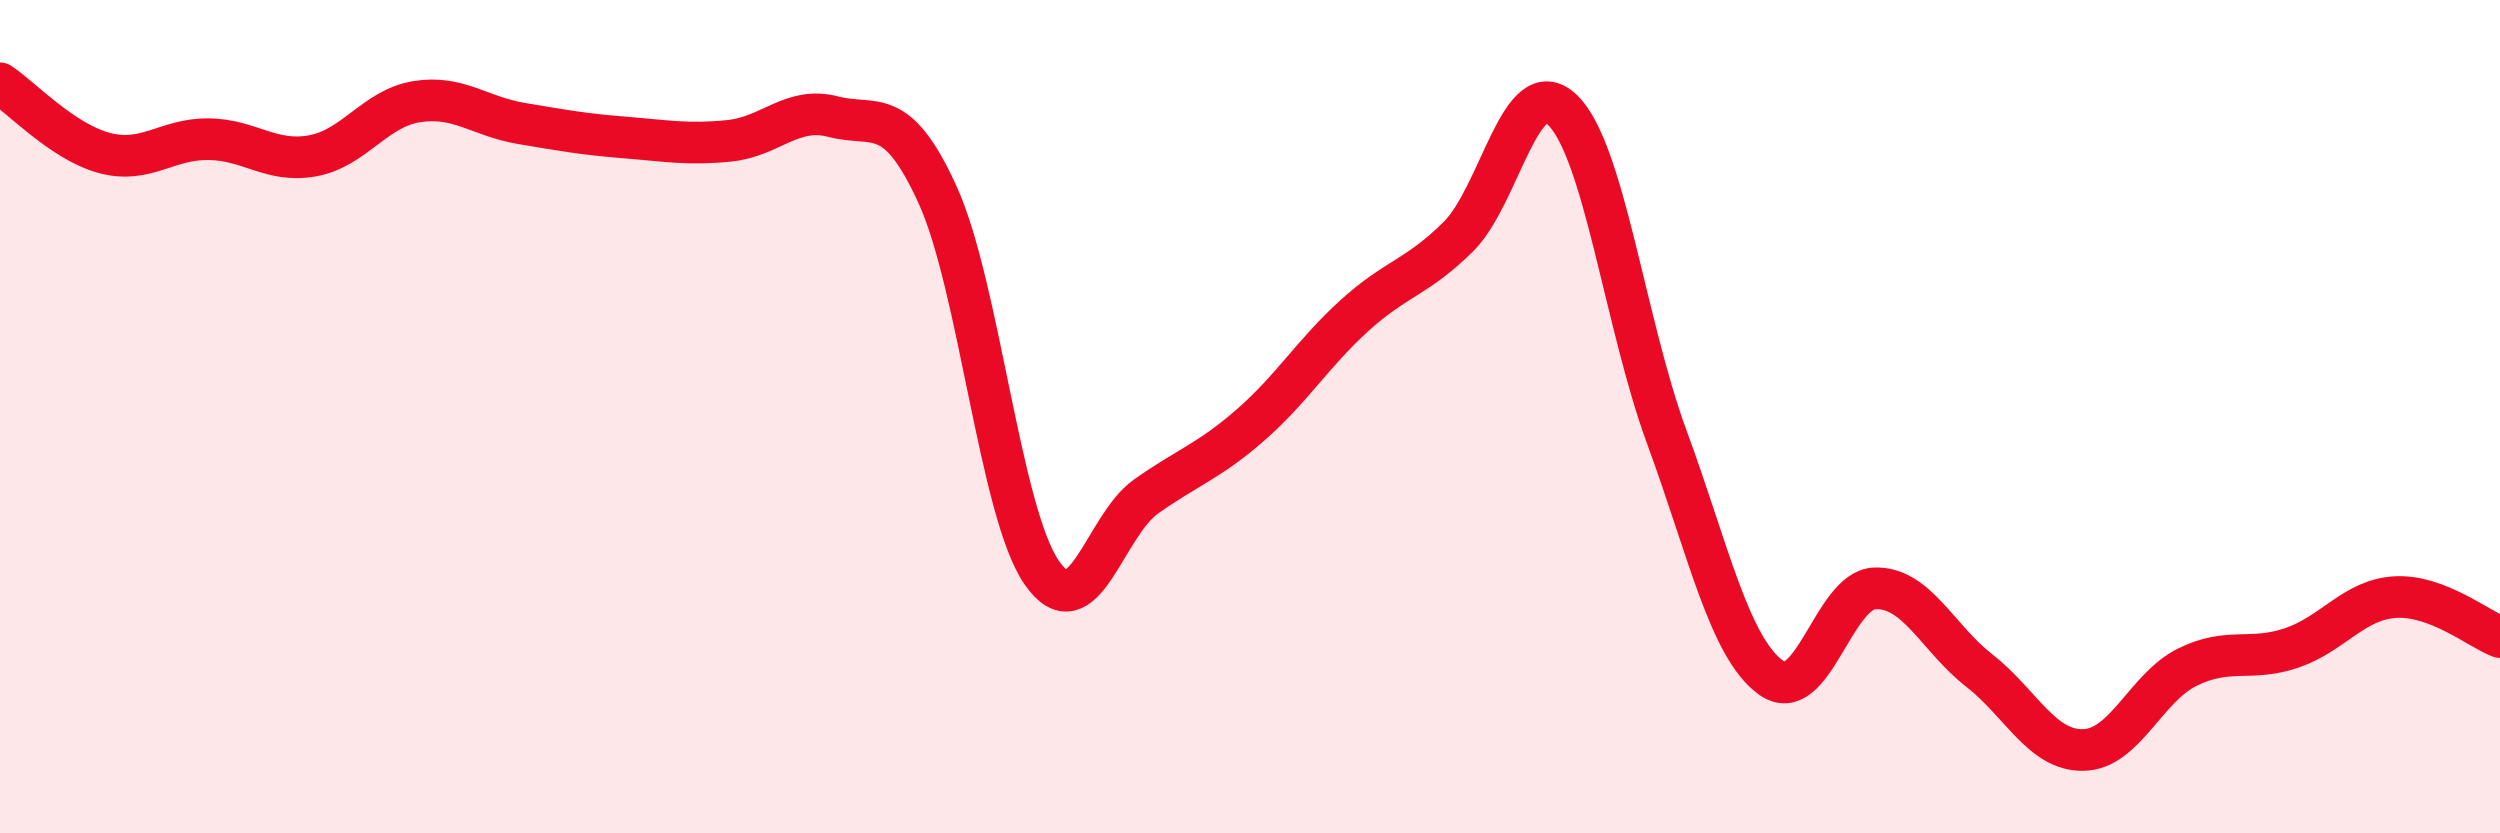 
    <svg width="60" height="20" viewBox="0 0 60 20" xmlns="http://www.w3.org/2000/svg">
      <path
        d="M 0,2 C 0.5,2.33 1.5,3.4 2.5,3.67 C 3.5,3.94 4,3.33 5,3.34 C 6,3.35 6.5,3.92 7.5,3.74 C 8.5,3.56 9,2.6 10,2.44 C 11,2.28 11.5,2.79 12.5,2.96 C 13.5,3.13 14,3.22 15,3.3 C 16,3.38 16.5,3.48 17.5,3.38 C 18.5,3.28 19,2.54 20,2.8 C 21,3.06 21.5,2.48 22.5,4.67 C 23.5,6.86 24,12.29 25,13.74 C 26,15.19 26.5,12.63 27.5,11.92 C 28.5,11.21 29,11.08 30,10.21 C 31,9.34 31.5,8.49 32.5,7.58 C 33.5,6.67 34,6.67 35,5.68 C 36,4.69 36.5,1.68 37.5,2.64 C 38.5,3.6 39,7.76 40,10.48 C 41,13.2 41.5,15.53 42.5,16.26 C 43.5,16.99 44,14.15 45,14.12 C 46,14.09 46.5,15.31 47.5,16.09 C 48.5,16.87 49,18.02 50,18 C 51,17.98 51.5,16.5 52.5,16.01 C 53.5,15.52 54,15.89 55,15.55 C 56,15.21 56.5,14.38 57.5,14.33 C 58.5,14.28 59.5,15.1 60,15.29L60 20L0 20Z"
        fill="#EB0A25"
        opacity="0.1"
        stroke-linecap="round"
        stroke-linejoin="round"
      />
      <path
        d="M 0,2 C 0.5,2.33 1.5,3.4 2.5,3.67 C 3.5,3.94 4,3.33 5,3.34 C 6,3.35 6.5,3.92 7.5,3.74 C 8.5,3.56 9,2.6 10,2.44 C 11,2.28 11.5,2.79 12.5,2.96 C 13.5,3.13 14,3.22 15,3.3 C 16,3.38 16.5,3.48 17.5,3.38 C 18.5,3.28 19,2.54 20,2.8 C 21,3.06 21.5,2.48 22.5,4.67 C 23.5,6.86 24,12.29 25,13.74 C 26,15.19 26.5,12.63 27.5,11.92 C 28.5,11.21 29,11.08 30,10.21 C 31,9.34 31.5,8.49 32.5,7.58 C 33.5,6.67 34,6.67 35,5.68 C 36,4.69 36.5,1.68 37.5,2.64 C 38.5,3.6 39,7.76 40,10.48 C 41,13.2 41.5,15.53 42.5,16.26 C 43.5,16.99 44,14.15 45,14.12 C 46,14.09 46.5,15.31 47.5,16.09 C 48.5,16.87 49,18.02 50,18 C 51,17.98 51.5,16.5 52.5,16.01 C 53.5,15.52 54,15.89 55,15.55 C 56,15.21 56.5,14.38 57.5,14.33 C 58.5,14.28 59.5,15.1 60,15.29"
        stroke="#EB0A25"
        stroke-width="1"
        fill="none"
        stroke-linecap="round"
        stroke-linejoin="round"
      />
    </svg>
  